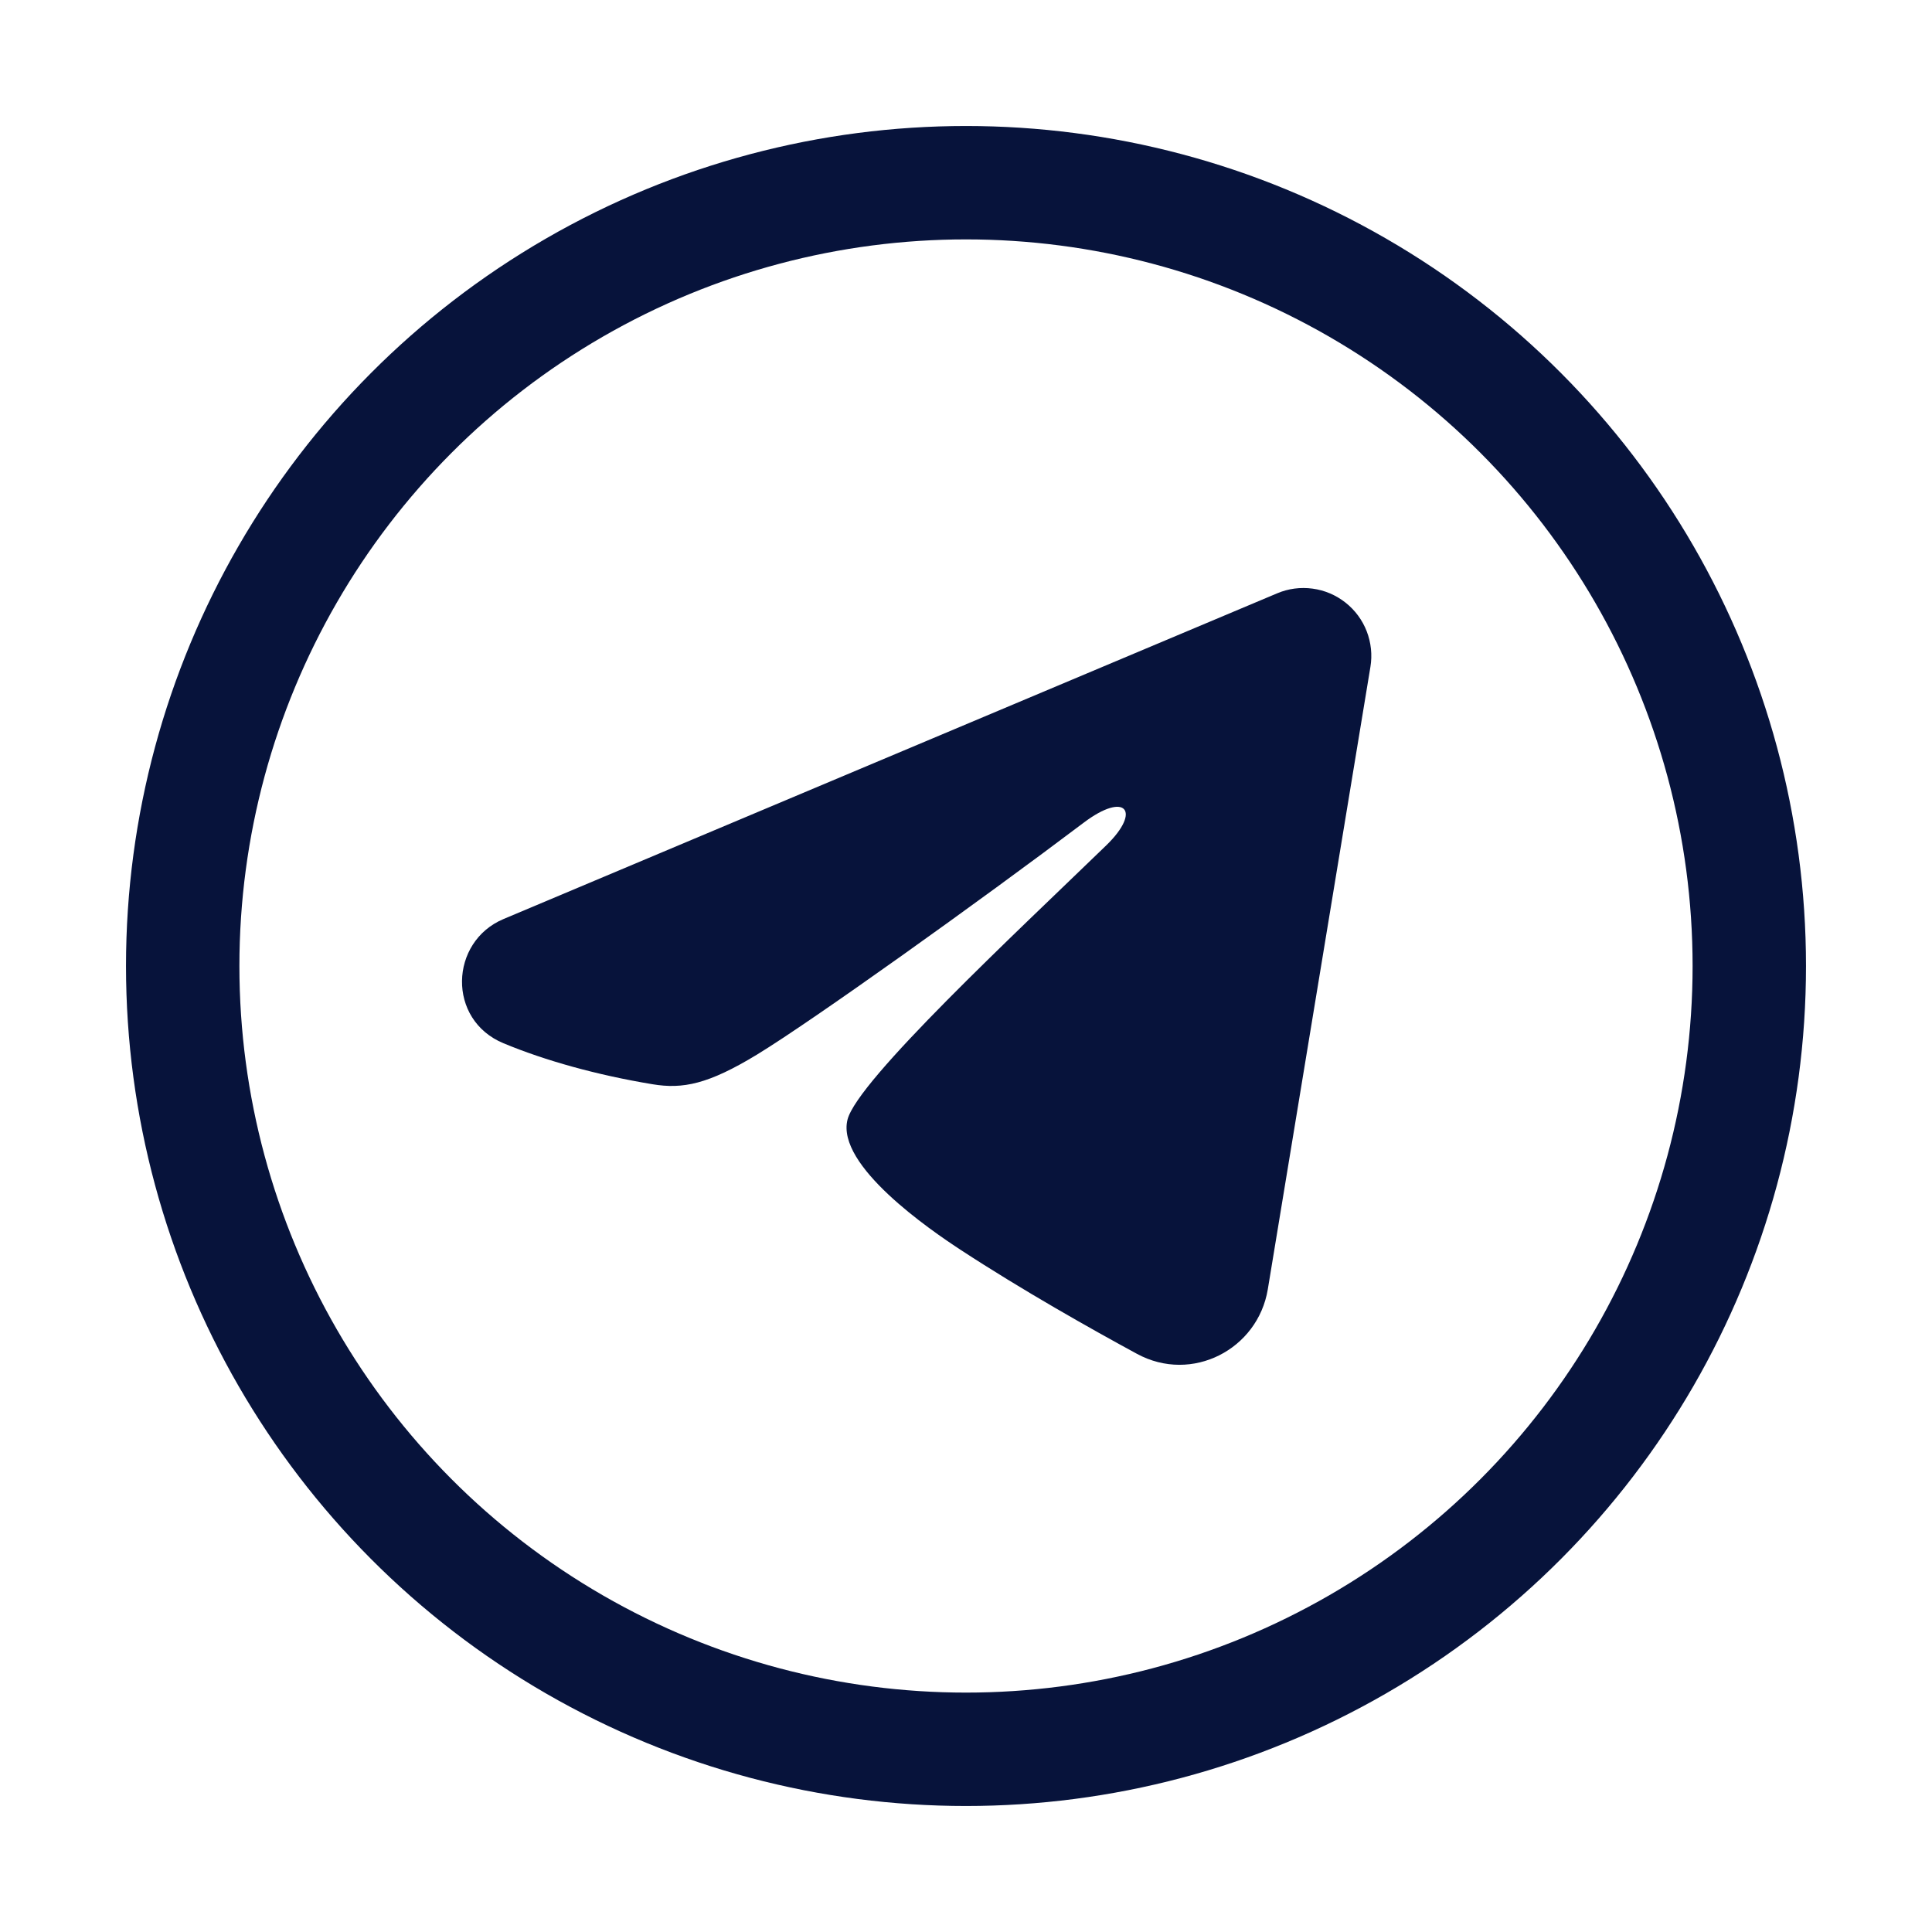 <svg width="46" height="46" viewBox="0 0 46 46" fill="none" xmlns="http://www.w3.org/2000/svg">
<circle cx="23" cy="23" r="18.65" stroke="#07133B" stroke-width="2.7"/>
<path fill-rule="evenodd" clip-rule="evenodd" d="M30.408 14.127C30.674 14.014 30.965 13.976 31.252 14.015C31.538 14.053 31.808 14.168 32.035 14.347C32.262 14.526 32.437 14.762 32.541 15.031C32.645 15.301 32.676 15.593 32.629 15.878L30.186 30.697C29.949 32.127 28.381 32.946 27.07 32.234C25.973 31.639 24.344 30.721 22.879 29.763C22.147 29.284 19.903 27.749 20.179 26.657C20.416 25.723 24.186 22.213 26.34 20.127C27.186 19.307 26.8 18.834 25.802 19.588C23.322 21.46 19.341 24.307 18.024 25.109C16.863 25.815 16.258 25.936 15.534 25.815C14.213 25.596 12.988 25.255 11.989 24.84C10.638 24.28 10.704 22.423 11.988 21.882L30.408 14.127Z" fill="#07133B"/>
</svg>
